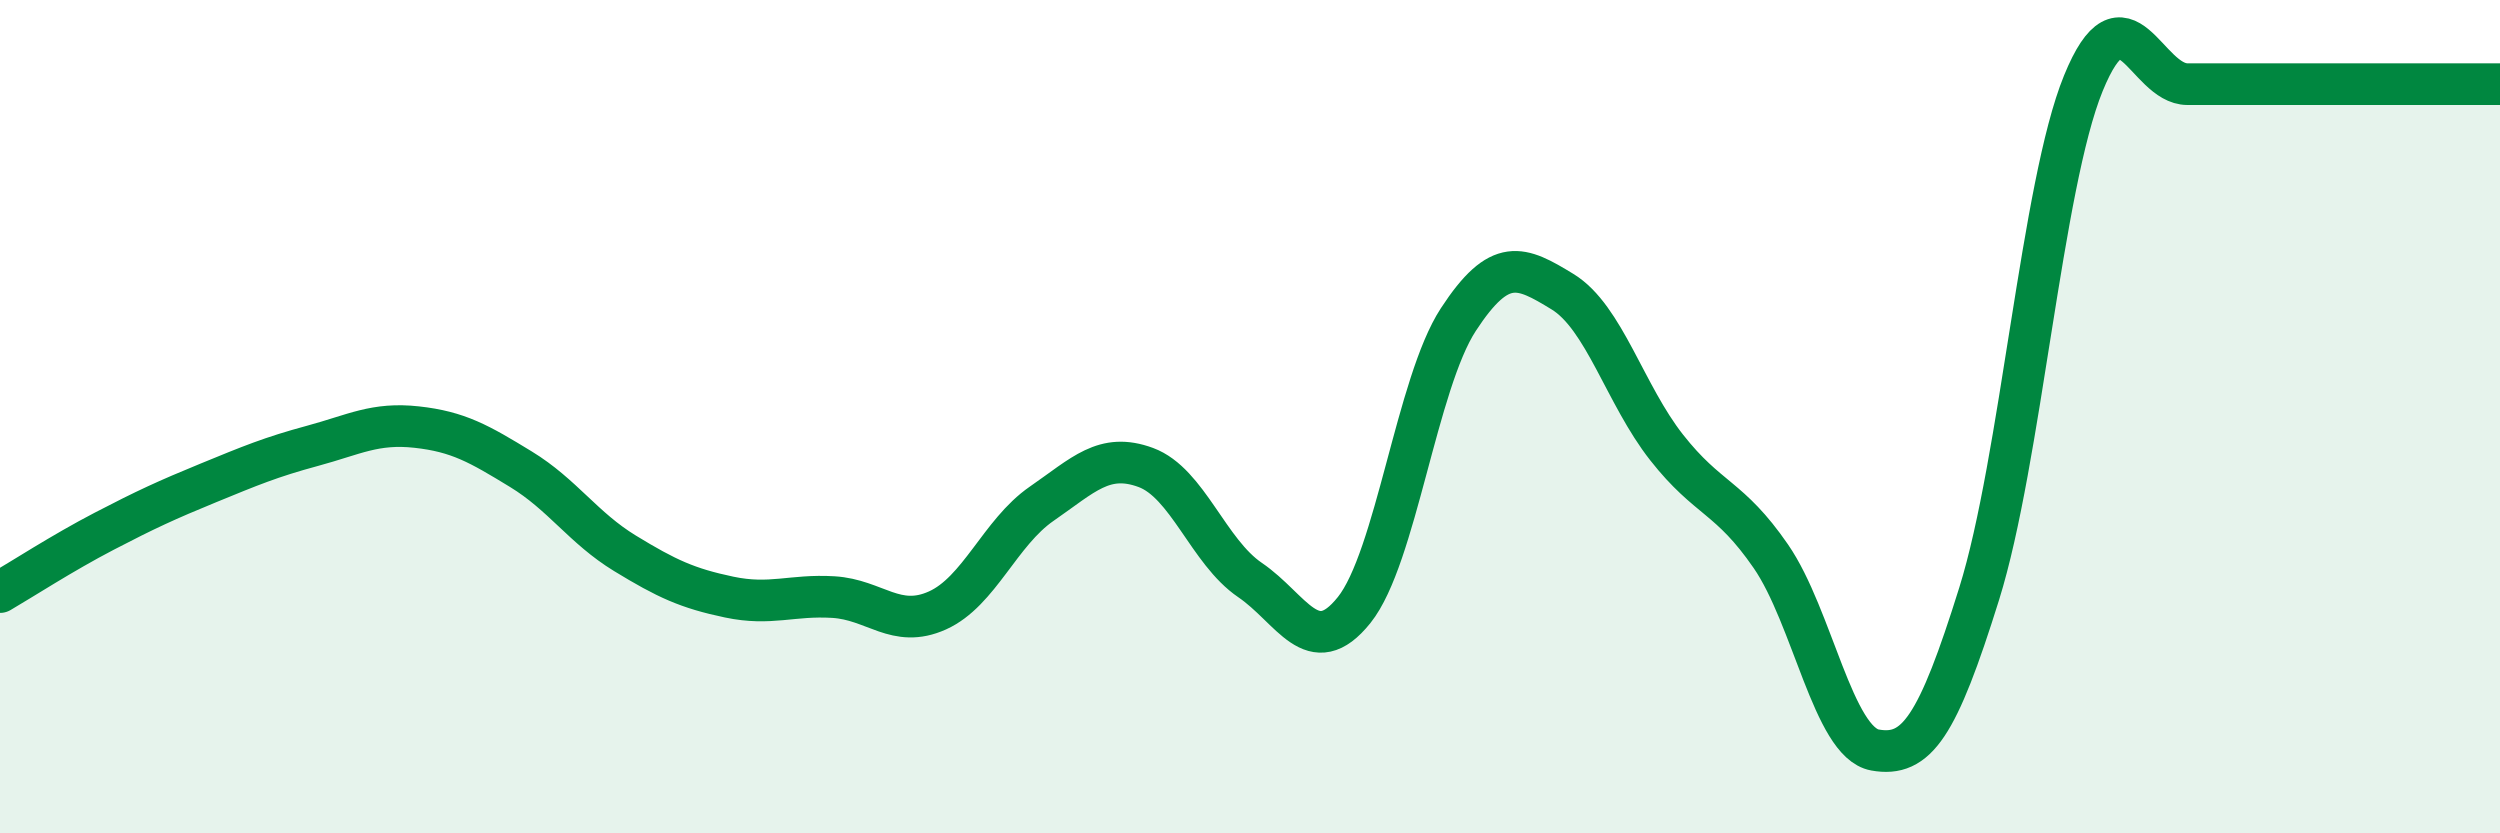 
    <svg width="60" height="20" viewBox="0 0 60 20" xmlns="http://www.w3.org/2000/svg">
      <path
        d="M 0,14.21 C 0.5,13.92 1.5,13.27 2.5,12.75 C 3.5,12.23 4,12 5,11.59 C 6,11.18 6.5,10.97 7.5,10.7 C 8.5,10.43 9,10.14 10,10.25 C 11,10.36 11.5,10.65 12.5,11.26 C 13.5,11.87 14,12.67 15,13.28 C 16,13.89 16.5,14.12 17.5,14.33 C 18.5,14.54 19,14.27 20,14.33 C 21,14.39 21.5,15.1 22.5,14.65 C 23.5,14.2 24,12.78 25,12.09 C 26,11.4 26.5,10.85 27.5,11.22 C 28.5,11.59 29,13.24 30,13.92 C 31,14.6 31.5,15.89 32.5,14.64 C 33.5,13.39 34,9.2 35,7.67 C 36,6.14 36.5,6.39 37.5,7 C 38.5,7.61 39,9.47 40,10.74 C 41,12.01 41.5,11.9 42.5,13.35 C 43.5,14.8 44,17.82 45,18 C 46,18.18 46.5,17.45 47.5,14.25 C 48.5,11.05 49,4.45 50,2 C 51,-0.45 51.5,2.02 52.5,2.02 C 53.5,2.02 53.5,2.02 55,2.02 C 56.5,2.02 59,2.02 60,2.02L60 20L0 20Z"
        fill="#008740"
        opacity="0.1"
        stroke-linecap="round"
        stroke-linejoin="round"
      />
      <path
        d="M 0,14.21 C 0.5,13.92 1.5,13.27 2.5,12.75 C 3.5,12.23 4,12 5,11.59 C 6,11.18 6.5,10.97 7.5,10.7 C 8.5,10.43 9,10.14 10,10.25 C 11,10.36 11.5,10.65 12.5,11.26 C 13.5,11.87 14,12.67 15,13.28 C 16,13.89 16.5,14.12 17.5,14.33 C 18.5,14.54 19,14.27 20,14.33 C 21,14.39 21.5,15.1 22.5,14.65 C 23.5,14.2 24,12.78 25,12.09 C 26,11.4 26.5,10.85 27.5,11.22 C 28.5,11.59 29,13.24 30,13.92 C 31,14.6 31.5,15.89 32.5,14.64 C 33.5,13.39 34,9.2 35,7.67 C 36,6.14 36.5,6.39 37.5,7 C 38.5,7.61 39,9.47 40,10.74 C 41,12.01 41.5,11.9 42.5,13.35 C 43.5,14.8 44,17.82 45,18 C 46,18.18 46.5,17.45 47.5,14.25 C 48.5,11.05 49,4.45 50,2 C 51,-0.45 51.5,2.02 52.5,2.02 C 53.5,2.02 53.5,2.02 55,2.02 C 56.5,2.02 59,2.02 60,2.02"
        stroke="#008740"
        stroke-width="1"
        fill="none"
        stroke-linecap="round"
        stroke-linejoin="round"
      />
    </svg>
  